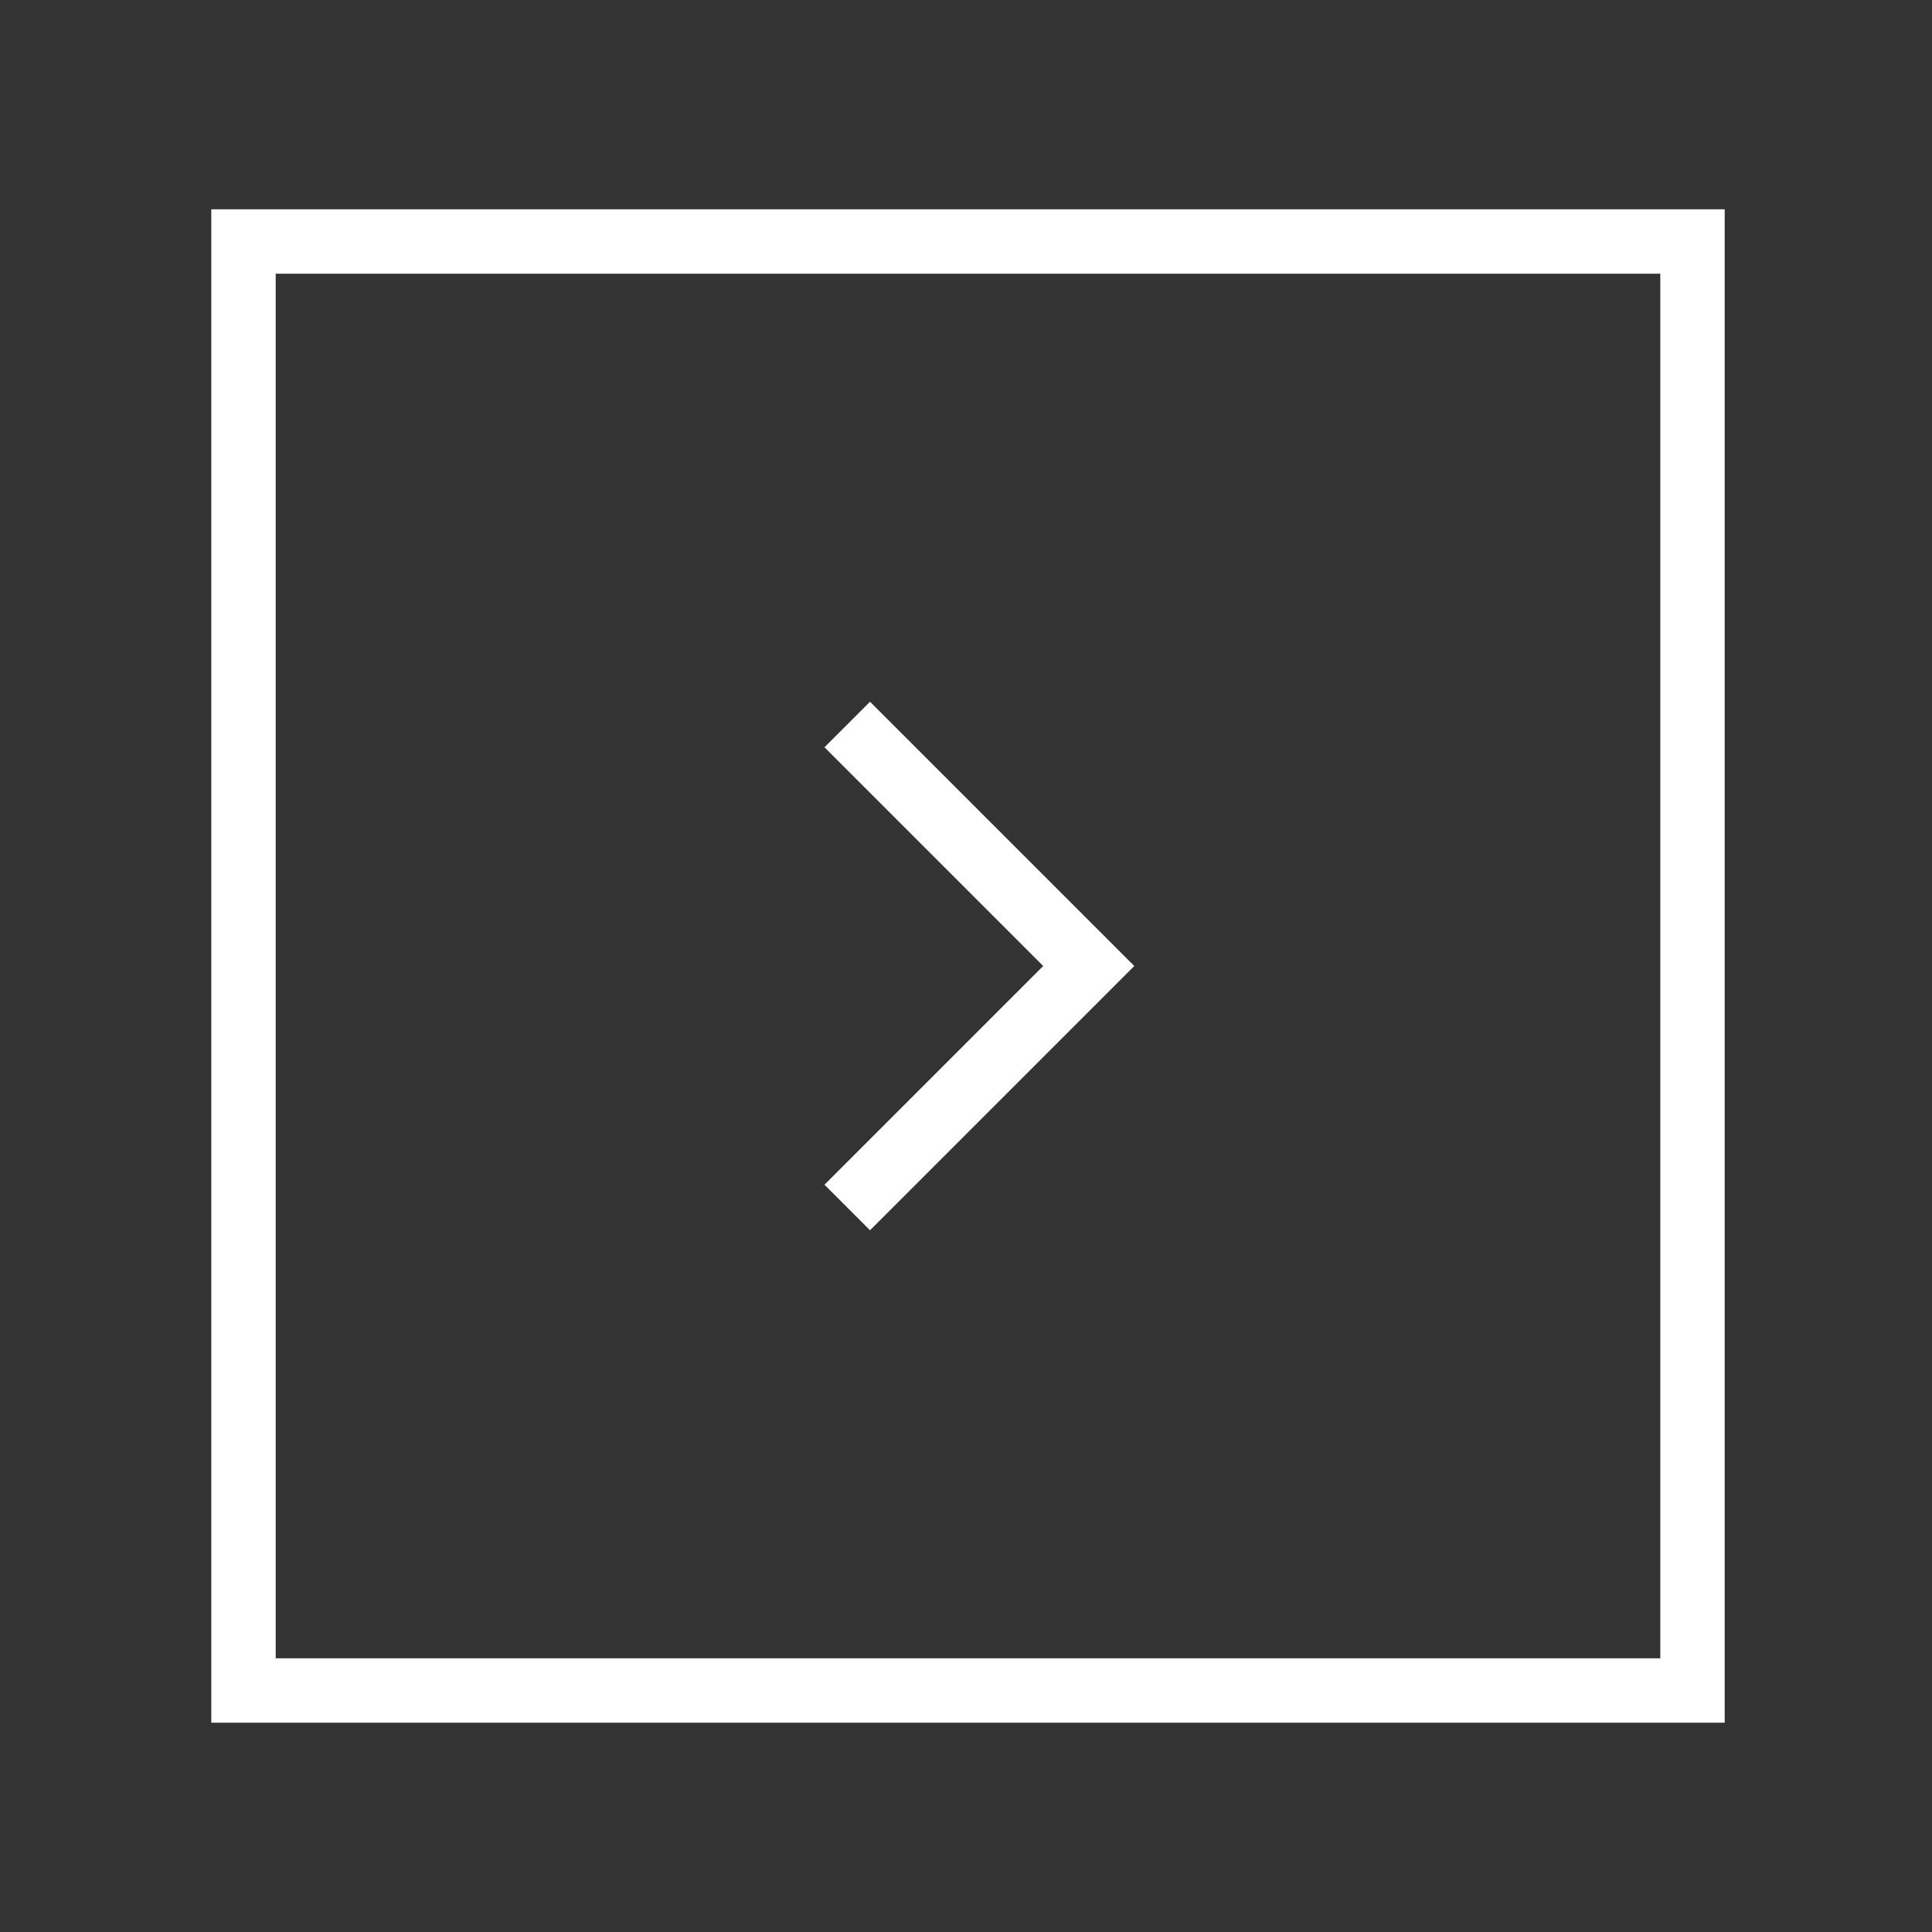 <svg width="60" height="60" viewBox="0 0 60 60" fill="none" xmlns="http://www.w3.org/2000/svg">
<rect x="0" y="0" width="60" height="60" fill="#333333" stroke="none"/>
<path d="M26.312 37.5L33.812 30L26.312 22.5" stroke="white" stroke-width="2"/>
<path d="M52.562 7.5H7.562V52.5H52.562V7.5Z" stroke="white" stroke-width="2"/>
</svg>
